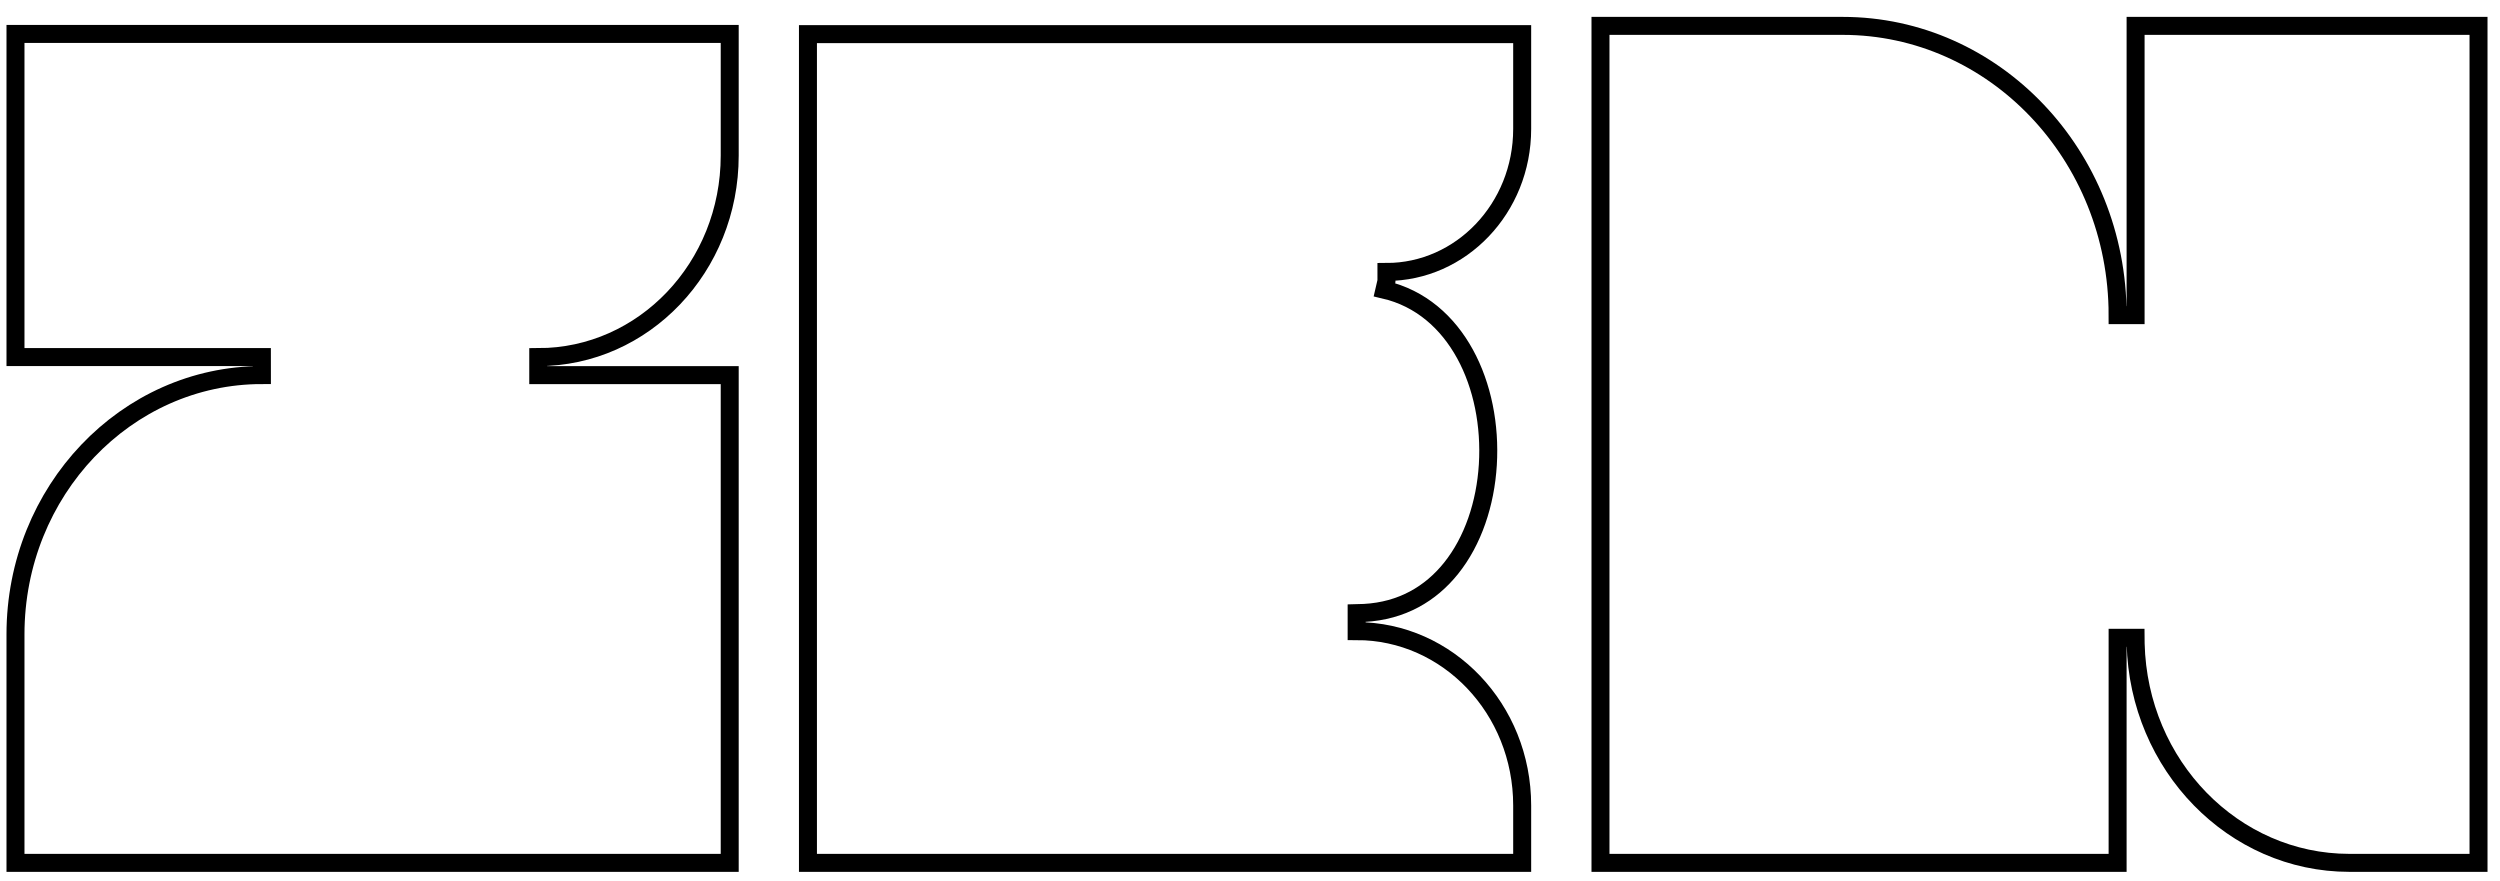 <svg xmlns="http://www.w3.org/2000/svg" width="139" height="49" viewBox="0 0 139 49" fill="none"><path d="M40.572 1.888V8.649C40.572 14.863 35.784 19.856 29.927 19.856V20.856H40.572V47.975H0.861V35.272C0.861 27.289 7.02 20.856 14.562 20.854L14.561 19.854H0.861V1.888H40.572Z" stroke="black"></path><path d="M102.455 1.439C110.872 1.439 117.739 8.618 117.739 17.52H118.739V1.439H137.806V47.975H130.624C124.185 47.974 118.906 42.569 118.742 35.786L118.739 35.462H117.739V47.975H88.987V1.439H102.455Z" stroke="black"></path><path d="M84.633 1.899V7.169C84.633 11.583 81.23 15.122 77.086 15.122V15.63L76.975 16.109C80.993 17.047 82.993 21.463 82.724 25.839C82.591 28.003 81.899 30.078 80.678 31.599C79.543 33.014 77.943 33.965 75.854 34.078L75.429 34.09V35.09C80.49 35.09 84.633 39.407 84.633 44.785V47.976H44.922V1.899H84.633Z" stroke="black"></path></svg>